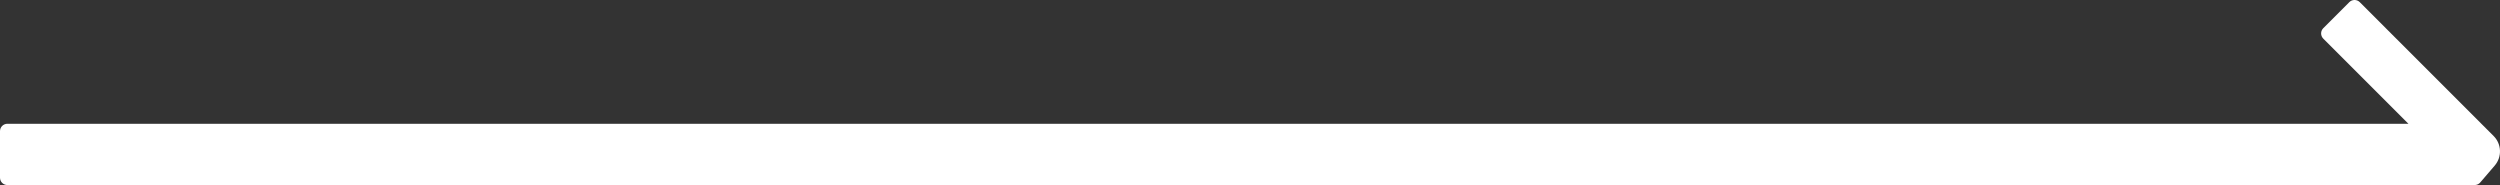 <?xml version="1.0" encoding="UTF-8"?>
<svg id="Layer_2" data-name="Layer 2" xmlns="http://www.w3.org/2000/svg" viewBox="0 0 541.32 40.07">
  <rect x="0" y="0" width="541.32" height="40.07" fill="#333333" stroke="none"/>
  <defs>
    <style>
      .cls-1 {
        fill: #fff;
      }
    </style>
  </defs>
  <g id="Layer_1" data-name="Layer 1">
    <path class="cls-1" d="M535.83,40.07H1.6c-.89,0-1.6-.72-1.6-1.6v-10.07c0-.89.72-1.6,1.6-1.6h519.89l-18.43-18.43c-.63-.63-.63-1.64,0-2.27l5.63-5.63c.63-.63,1.64-.63,2.27,0l28.98,28.98c1.74,1.74,1.84,4.52.25,6.39l-3.15,3.67c-.3.36-.75.56-1.22.56Z"/>
  </g>
</svg>
